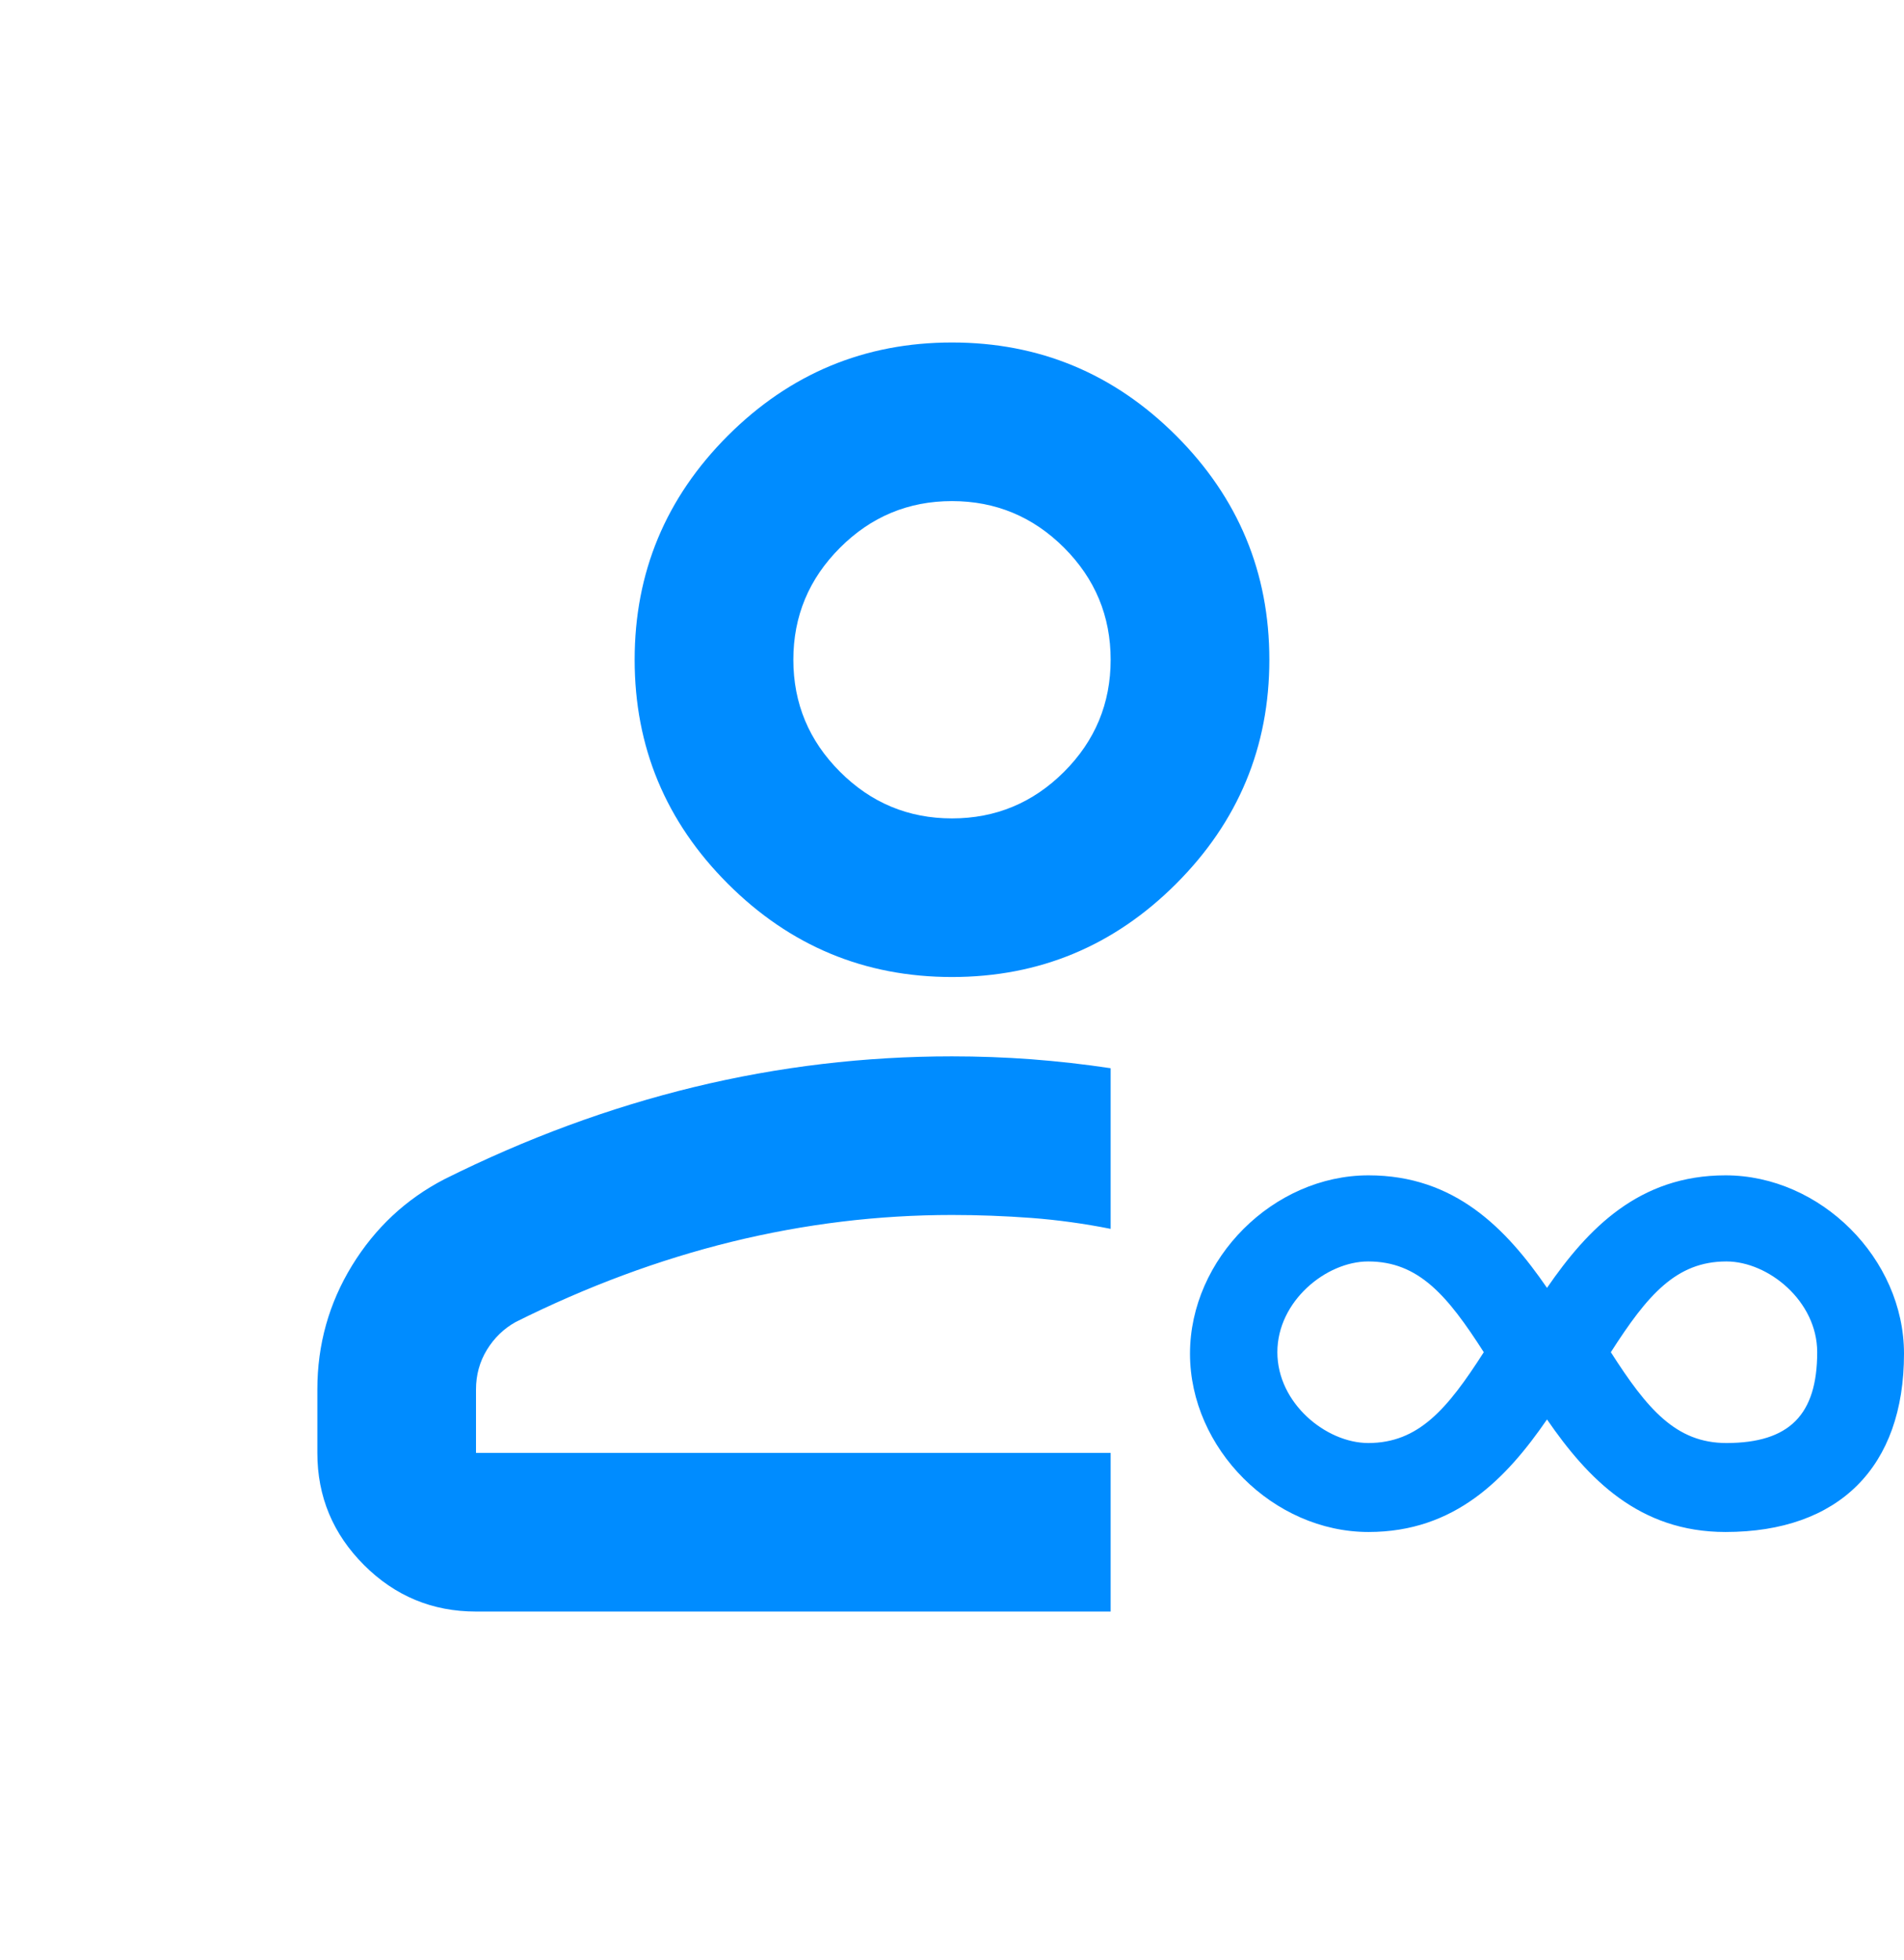 <svg width="34" height="35" viewBox="0 0 34 35" fill="none" xmlns="http://www.w3.org/2000/svg">
<path d="M17 18.867C17.472 18.867 17.945 18.884 18.417 18.919C18.889 18.955 19.361 19.008 19.833 19.079V21.948C19.361 21.854 18.889 21.789 18.417 21.753C17.945 21.718 17.472 21.7 17 21.7C15.678 21.7 14.367 21.86 13.068 22.178C11.77 22.497 10.483 22.975 9.208 23.612C8.996 23.73 8.825 23.896 8.695 24.108C8.565 24.321 8.5 24.557 8.5 24.816V25.95H19.833V28.783H8.5C7.721 28.783 7.054 28.506 6.5 27.952C5.945 27.397 5.667 26.729 5.667 25.95V24.816C5.667 24.014 5.874 23.276 6.287 22.602C6.7 21.93 7.249 21.417 7.934 21.062C9.397 20.331 10.885 19.782 12.396 19.415C13.907 19.049 15.442 18.867 17 18.867ZM30.812 20.992C32.511 20.992 34 22.48 34 24.177C34 26.201 32.839 27.362 30.812 27.362C29.268 27.362 28.354 26.411 27.625 25.352C26.896 26.411 25.982 27.362 24.438 27.362C22.739 27.362 21.25 25.874 21.25 24.177C21.25 22.48 22.739 20.992 24.438 20.992C25.981 20.992 26.896 21.943 27.625 23.002C28.354 21.943 29.269 20.992 30.812 20.992ZM24.432 22.53C23.682 22.53 22.81 23.239 22.81 24.151C22.81 25.064 23.682 25.772 24.432 25.773C25.331 25.773 25.846 25.167 26.496 24.151C25.846 23.136 25.332 22.53 24.432 22.53ZM30.828 22.53C29.928 22.53 29.415 23.136 28.765 24.151C29.415 25.167 29.928 25.773 30.828 25.773C31.95 25.772 32.45 25.272 32.45 24.151C32.45 23.239 31.578 22.53 30.828 22.53ZM17 6.117C18.558 6.117 19.892 6.672 21.002 7.781C22.112 8.891 22.667 10.225 22.667 11.783C22.667 13.341 22.112 14.675 21.002 15.785C19.892 16.895 18.558 17.45 17 17.45C15.442 17.45 14.108 16.895 12.998 15.785C11.888 14.675 11.333 13.341 11.333 11.783C11.333 10.225 11.888 8.891 12.998 7.781C14.108 6.672 15.442 6.117 17 6.117ZM17 8.95C16.221 8.95 15.554 9.228 15 9.783C14.445 10.338 14.167 11.004 14.167 11.783C14.167 12.562 14.445 13.23 15 13.784C15.554 14.339 16.221 14.617 17 14.617C17.779 14.617 18.447 14.339 19.002 13.784C19.556 13.23 19.833 12.562 19.833 11.783C19.833 11.004 19.556 10.338 19.002 9.783C18.447 9.228 17.779 8.95 17 8.95Z" fill="#008CFF"/>
</svg>
